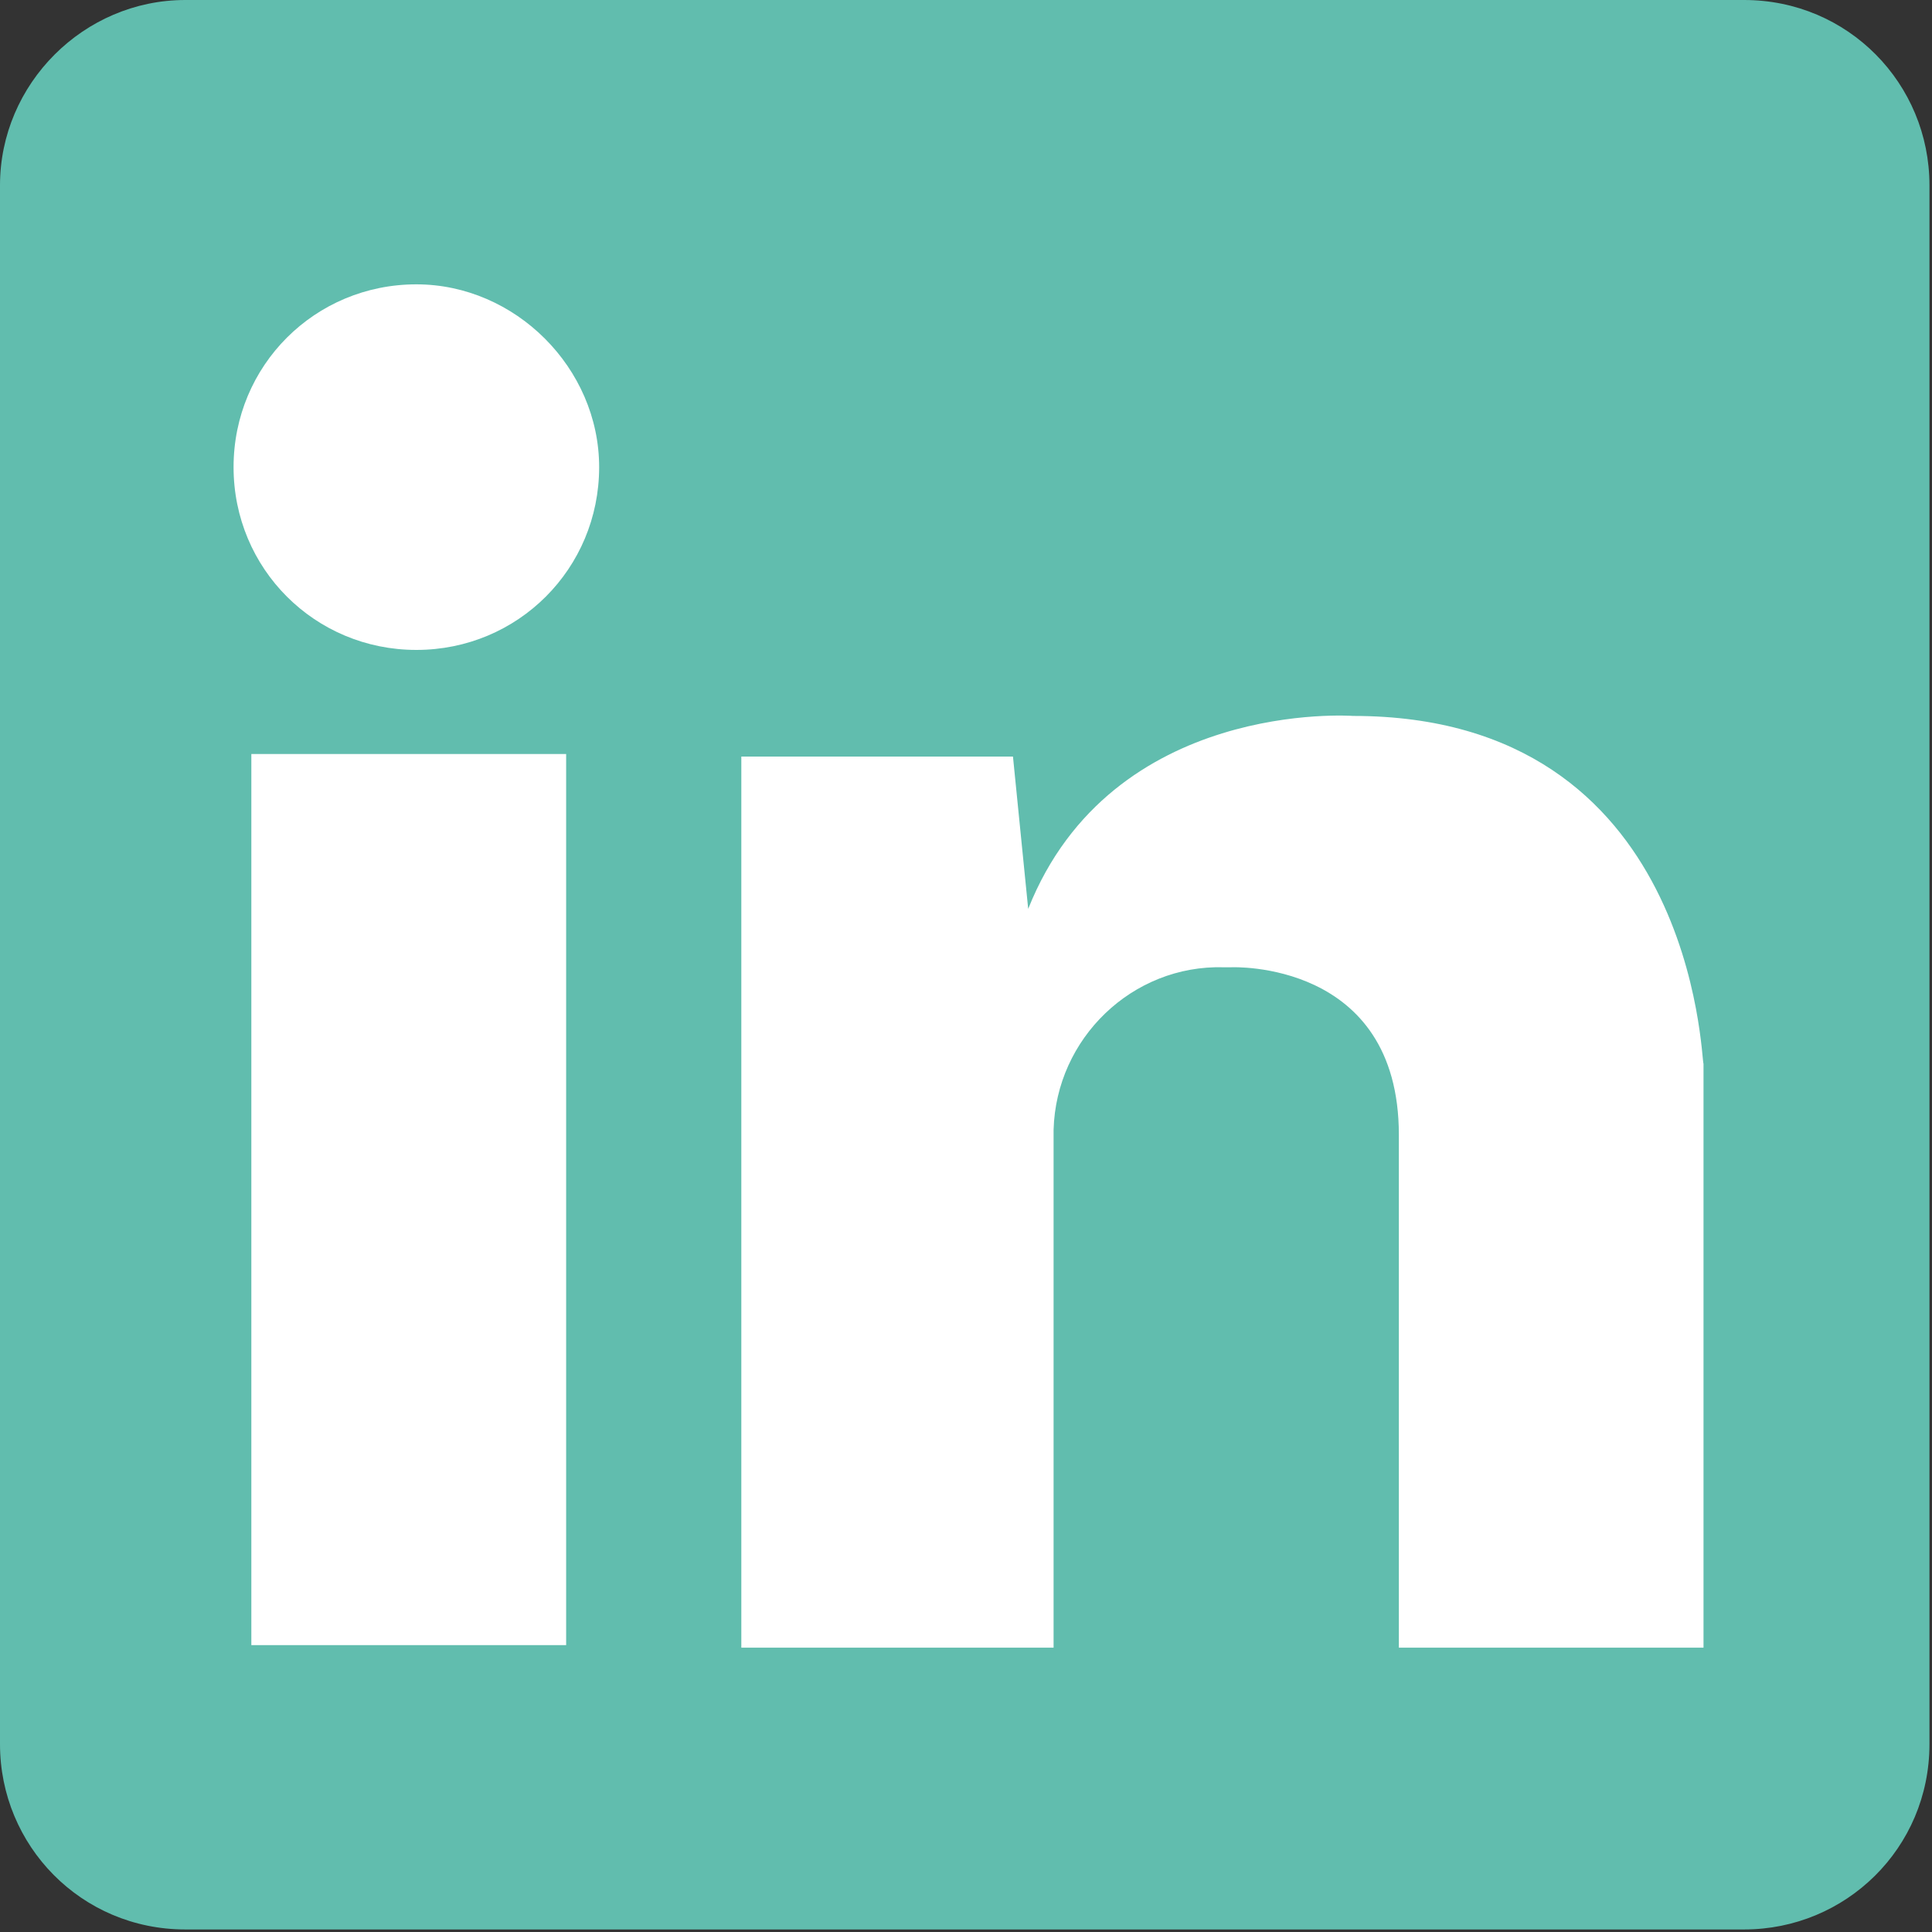 <?xml version="1.0" encoding="UTF-8"?>
<!-- Generator: Adobe Illustrator 23.0.4, SVG Export Plug-In . SVG Version: 6.00 Build 0)  -->
<svg version="1.1" id="Layer_1" xmlns="http://www.w3.org/2000/svg" xmlns:xlink="http://www.w3.org/1999/xlink" x="0px" y="0px" viewBox="0 0 76.1 76.1" style="enable-background:new 0 0 76.1 76.1;" xml:space="preserve">
<rect x="0" y="0" width="76.1" height="76.1" fill="#333333" stroke="none"/>
<style type="text/css">
	.st0{fill:#61BDAE;}
	.st1{fill:#FFFFFF;}
</style>
<title>Asset 5</title>
<g>
	<g id="Layer_1-2">
		<path class="st0" d="M7.3,0h61.4C72.8,0,76,3.3,76,7.3v61.4c0,4.1-3.3,7.3-7.3,7.3H7.3C3.2,76,0,72.7,0,68.7V7.3    C0,3.3,3.3,0,7.3,0z"/>
		<path class="st1" d="M16.4,11.2c-4,0-7.2,3.2-7.2,7.2s3.2,7.2,7.2,7.2s7.2-3.2,7.2-7.2l0,0C23.6,14.5,20.3,11.2,16.4,11.2z"/>
		<rect x="9.9" y="29.7" class="st1" width="12.4" height="35.1"/>
		<path class="st1" d="M53.3,28.2c0,0-9.5-0.7-12.8,7.6l-0.6-6H29.2v35.1h12.3V44.5c0.1-3.6,3.1-6.5,6.7-6.4c0.1,0,0.2,0,0.3,0    c0,0,6.6-0.3,6.6,6.6v20.2h12v-23C67,41.8,66.8,28.2,53.3,28.2z"/>
	</g>
</g>
</svg>